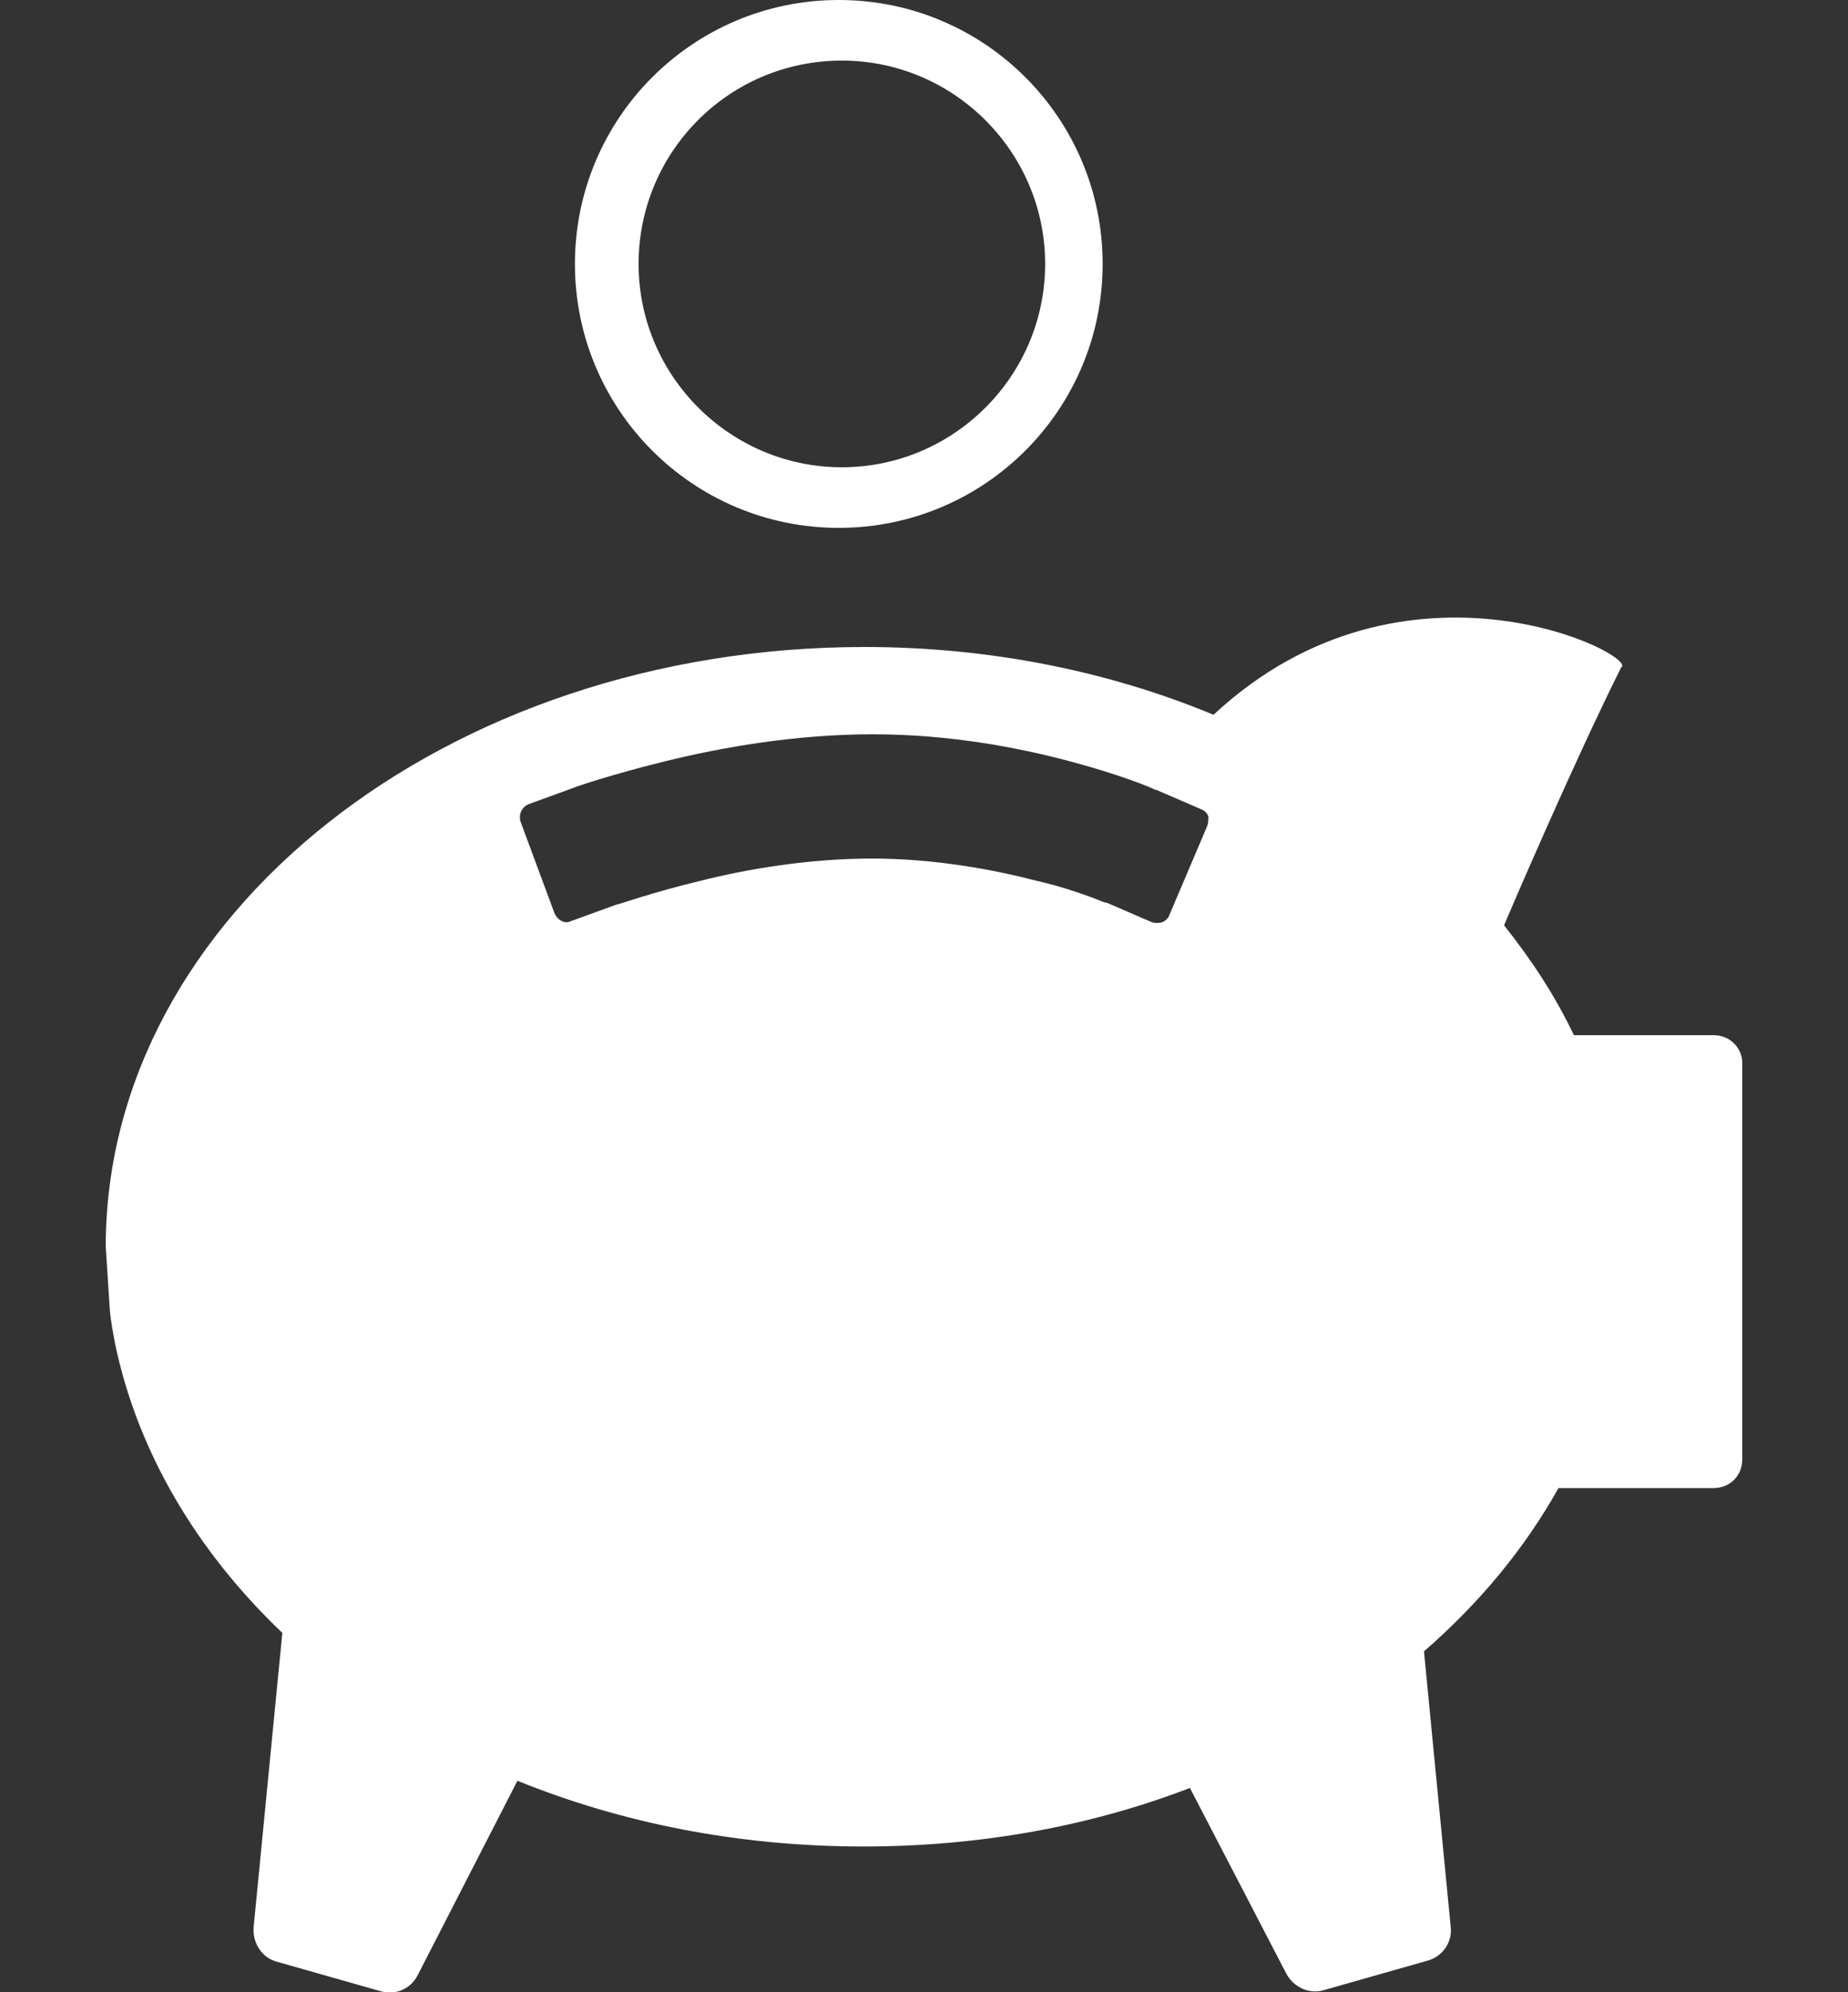 <?xml version="1.0" encoding="utf-8"?>
<!-- Generator: Adobe Illustrator 24.3.0, SVG Export Plug-In . SVG Version: 6.00 Build 0)  -->
<svg version="1.1" id="Layer_1" xmlns="http://www.w3.org/2000/svg" xmlns:xlink="http://www.w3.org/1999/xlink" x="0px" y="0px"
	 width="180px" height="194px" viewBox="0 0 180 194" style="enable-background:new 0 0 180 194;" xml:space="preserve">
<rect x="0" y="0" width="180" height="194" fill="#333333" stroke="none"/>
<style type="text/css">
	.st0{fill:#FFFFFF;}
</style>
<g>
	<path class="st0" d="M82,5.9c10.9,0,19.8,8.9,19.8,19.8c0,10.9-8.9,19.8-19.8,19.8c-10.9,0-19.8-8.9-19.8-19.8
		C62.2,14.8,71,5.9,82,5.9 M81.7,51.4c14.2,0,25.7-11.5,25.7-25.7C107.4,11.5,95.9,0,81.7,0C67.5,0,56,11.5,56,25.7
		C56,39.9,67.5,51.4,81.7,51.4"/>
	<path class="st0" d="M117.6,80.4l-3.7,8.7c-0.1,0.3-0.4,0.6-0.7,0.7c-0.3,0.1-0.7,0.1-1,0l-4.4-1.9v0l0,0l-0.1,0l-0.3-0.1
		c-0.3-0.1-0.7-0.3-1.3-0.5c-1.1-0.4-2.8-1-5-1.5c-4.2-1.1-10-2.2-16.2-2.2c-6,0-12.1,1-16.8,2.2c-4.6,1.1-7.9,2.3-8.1,2.3l0,0
		l-4.4,1.6C55,90,54.3,89.6,54,88.9l-3.3-8.9c-0.2-0.7,0.1-1.4,0.8-1.7l4.4-1.6c0.2-0.1,3.7-1.3,9-2.6c5.3-1.3,12.5-2.6,20.1-2.6
		c7.5,0,14.2,1.3,19.1,2.6c4.9,1.3,8.1,2.6,8.4,2.8l0.1,0l4.4,1.9c0.3,0.1,0.6,0.4,0.7,0.7C117.7,79.7,117.7,80.1,117.6,80.4
		 M168.9,101.6c-0.5-0.5-1.2-0.8-2-0.8h-13.6c-1.8-3.8-4.1-7.3-6.8-10.7c0.5-1.2,6.8-15.9,11.4-25.1c1.9-1.1-21-12.8-39.7,4.6
		C108.1,65.4,96.5,63,84.2,63c-40.8,0-73.9,26.2-73.9,58.4l0.4,6.2c0.1,1.1,0.3,2.1,0.5,3.2c2.2,10.6,8,20.3,16.3,28.2l-2.8,28.7
		c-0.1,1.5,0.8,2.9,2.2,3.3l10.2,2.9c1.4,0.4,2.9-0.2,3.6-1.6l9.7-18.9c10.1,4.1,21.5,6.4,33.7,6.4c11.4,0,22.2-2,31.8-5.7l9.4,18.1
		c0.7,1.3,2.2,2,3.6,1.6l10.2-2.9c1.4-0.4,2.4-1.8,2.2-3.3l-2.6-26.8c5.4-4.7,9.8-10,13.1-15.9h15.1c0.8,0,1.5-0.3,2-0.8
		c0.5-0.5,0.8-1.2,0.8-2v-38.6C169.7,102.9,169.5,102.2,168.9,101.6"/>
</g>
</svg>
